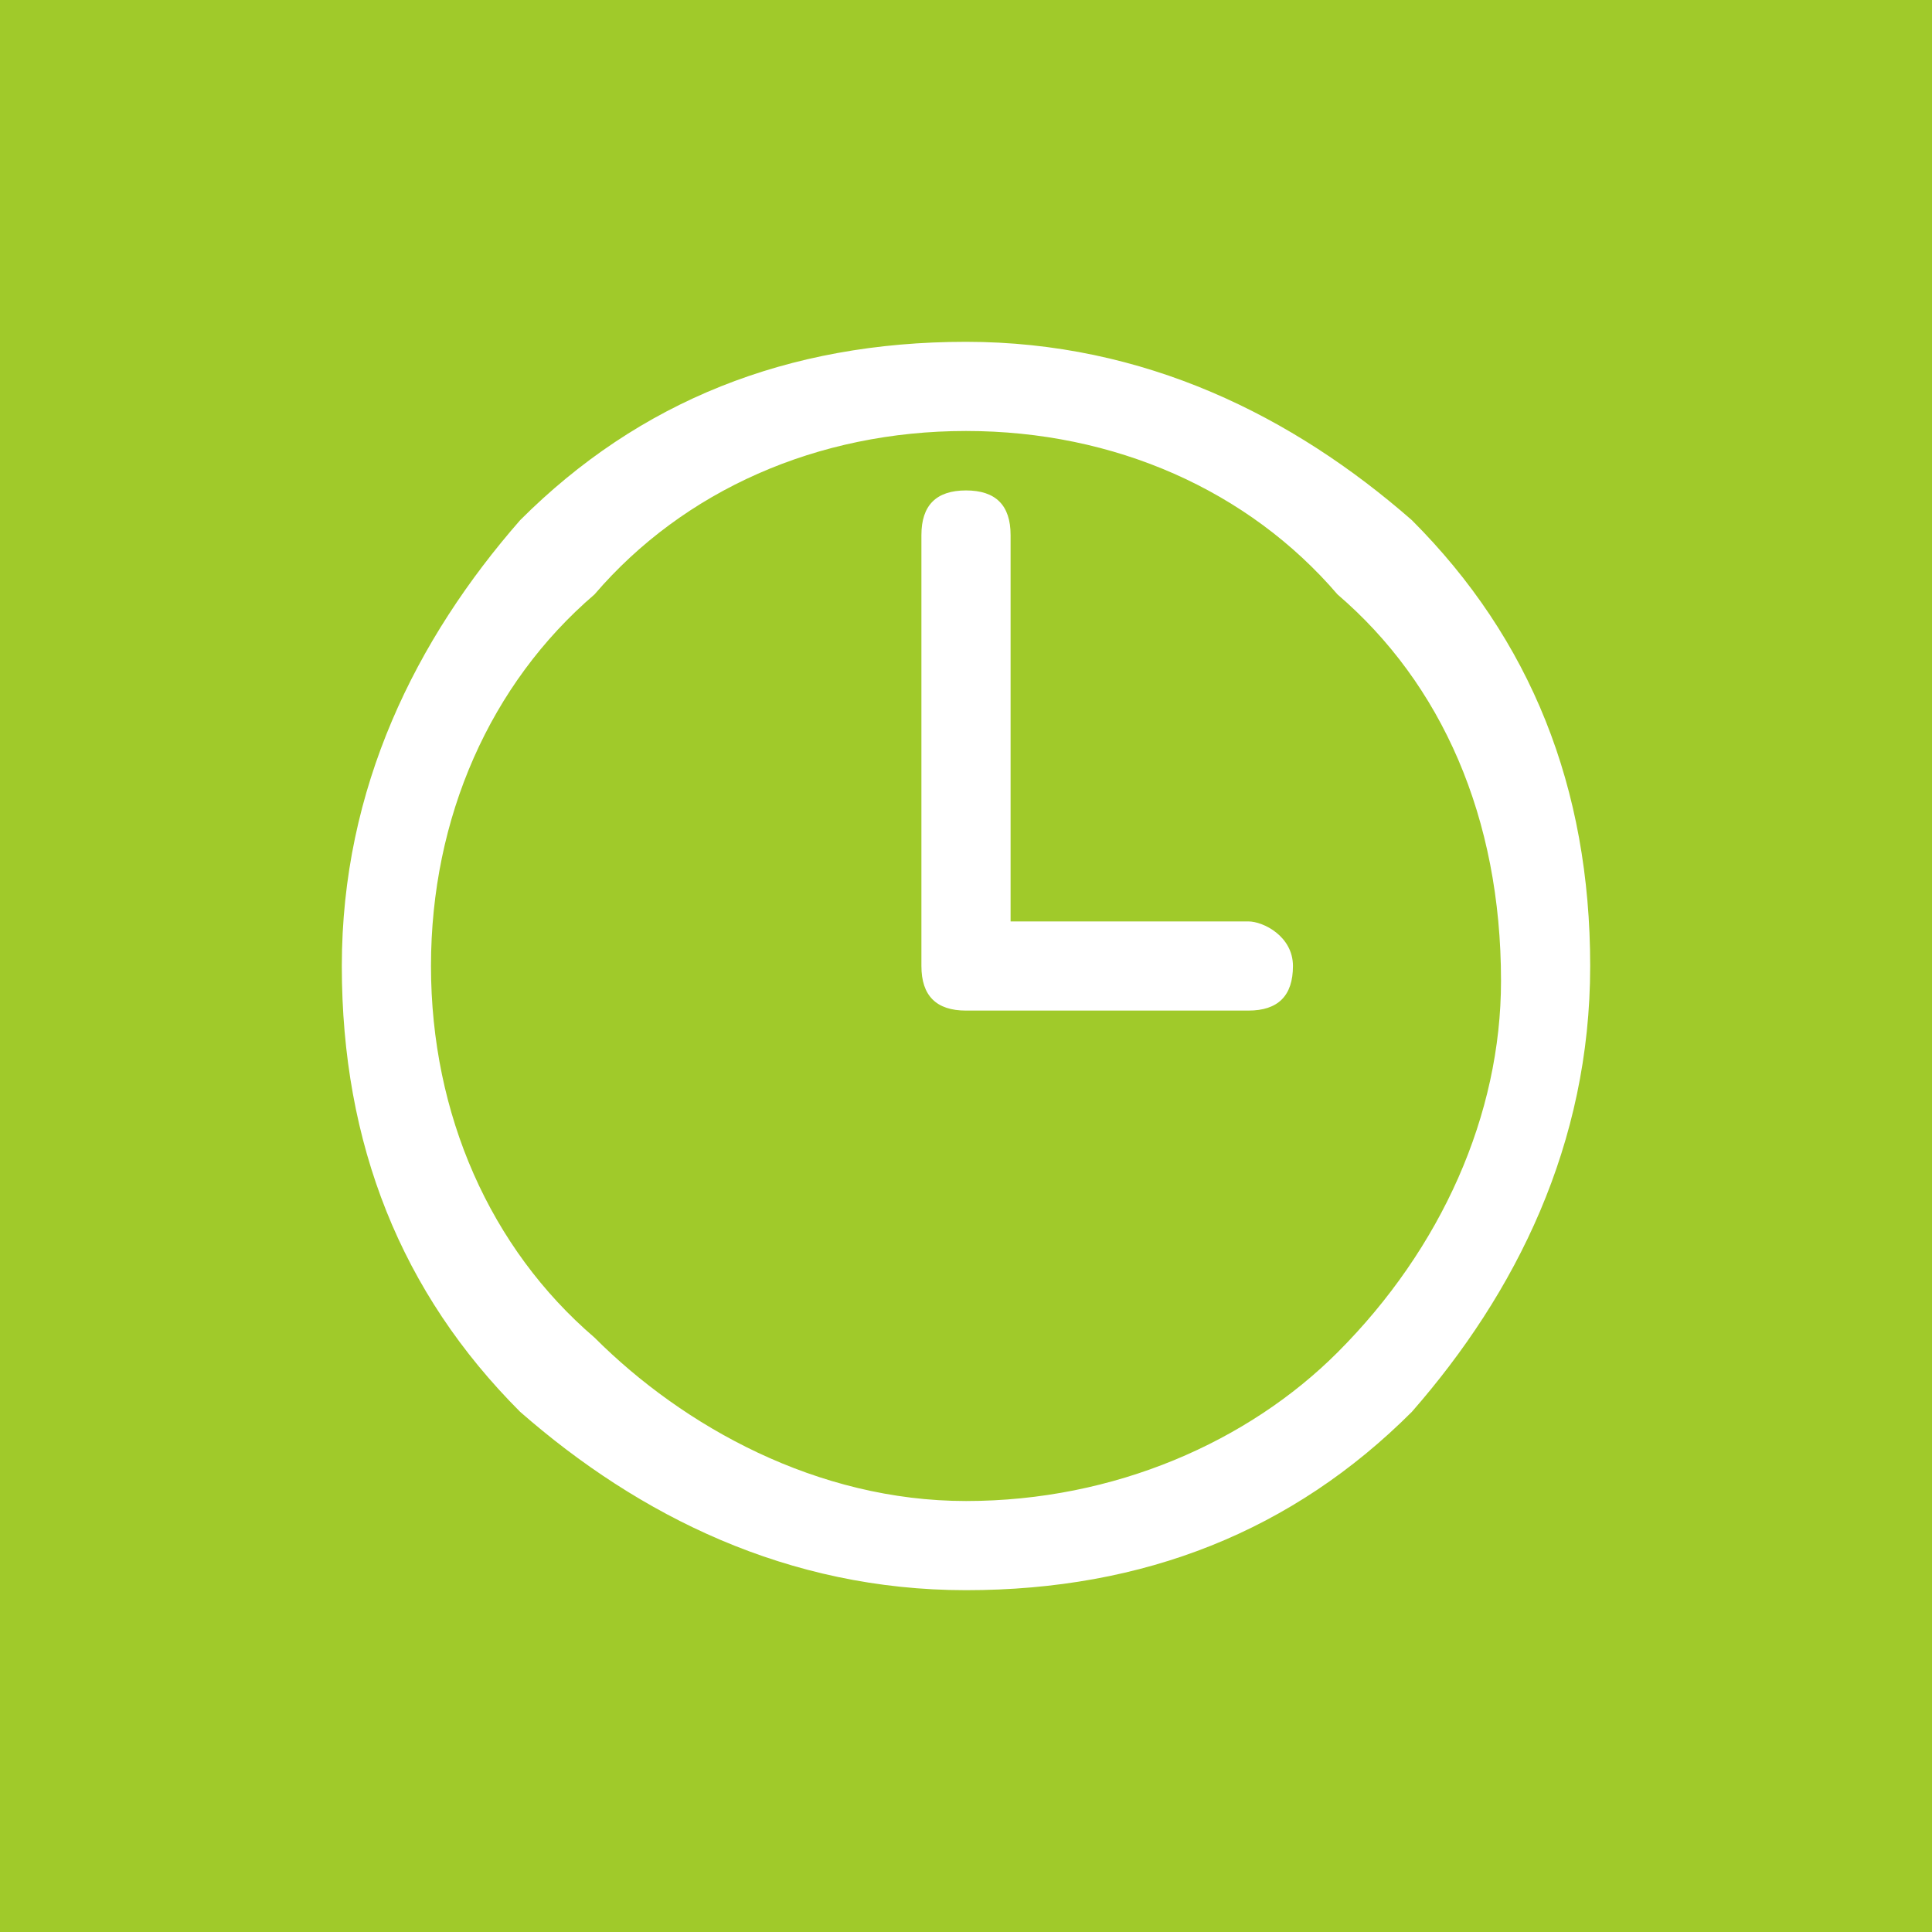 <?xml version="1.0" encoding="utf-8"?>
<!-- Generator: Adobe Illustrator 22.0.1, SVG Export Plug-In . SVG Version: 6.00 Build 0)  -->
<svg version="1.1" id="レイヤー_1" xmlns="http://www.w3.org/2000/svg" xmlns:xlink="http://www.w3.org/1999/xlink" x="0px"
	 y="0px" viewBox="0 0 13 13" style="enable-background:new 0 0 13 13;" xml:space="preserve">
<style type="text/css">
	.st0{fill:#A0CA2A;}
	.st1{fill:#FFFFFF;}
</style>
<g>
	<rect class="st0" width="13" height="13"/>
	<path class="st1" d="M6.5,2.3c1.2,0,2.2,0.5,3,1.2l0,0c0.8,0.8,1.2,1.8,1.2,3c0,1.2-0.5,2.2-1.2,3l0,0c-0.8,0.8-1.8,1.2-3,1.2
		c-1.2,0-2.2-0.5-3-1.2v0c-0.8-0.8-1.2-1.8-1.2-3c0-1.2,0.5-2.2,1.2-3l0,0h0C4.3,2.7,5.3,2.3,6.5,2.3L6.5,2.3z M8.4,6.2L8.4,6.2H6.8
		V3.6c0-0.2-0.1-0.3-0.3-0.3c-0.2,0-0.3,0.1-0.3,0.3v2.9v0c0,0.2,0.1,0.3,0.3,0.3h1.9c0.2,0,0.3-0.1,0.3-0.3
		C8.7,6.3,8.5,6.2,8.4,6.2L8.4,6.2z M9,4L9,4C8.4,3.3,7.5,2.9,6.5,2.9C5.5,2.9,4.6,3.3,4,4l0,0C3.3,4.6,2.9,5.5,2.9,6.5
		c0,1,0.4,1.9,1.1,2.5l0,0h0c0.6,0.6,1.5,1.1,2.5,1.1c1,0,1.9-0.4,2.5-1l0,0c0.7-0.7,1.1-1.6,1.1-2.5C10.1,5.5,9.7,4.6,9,4L9,4L9,4z
		"/>
</g>
</svg>
